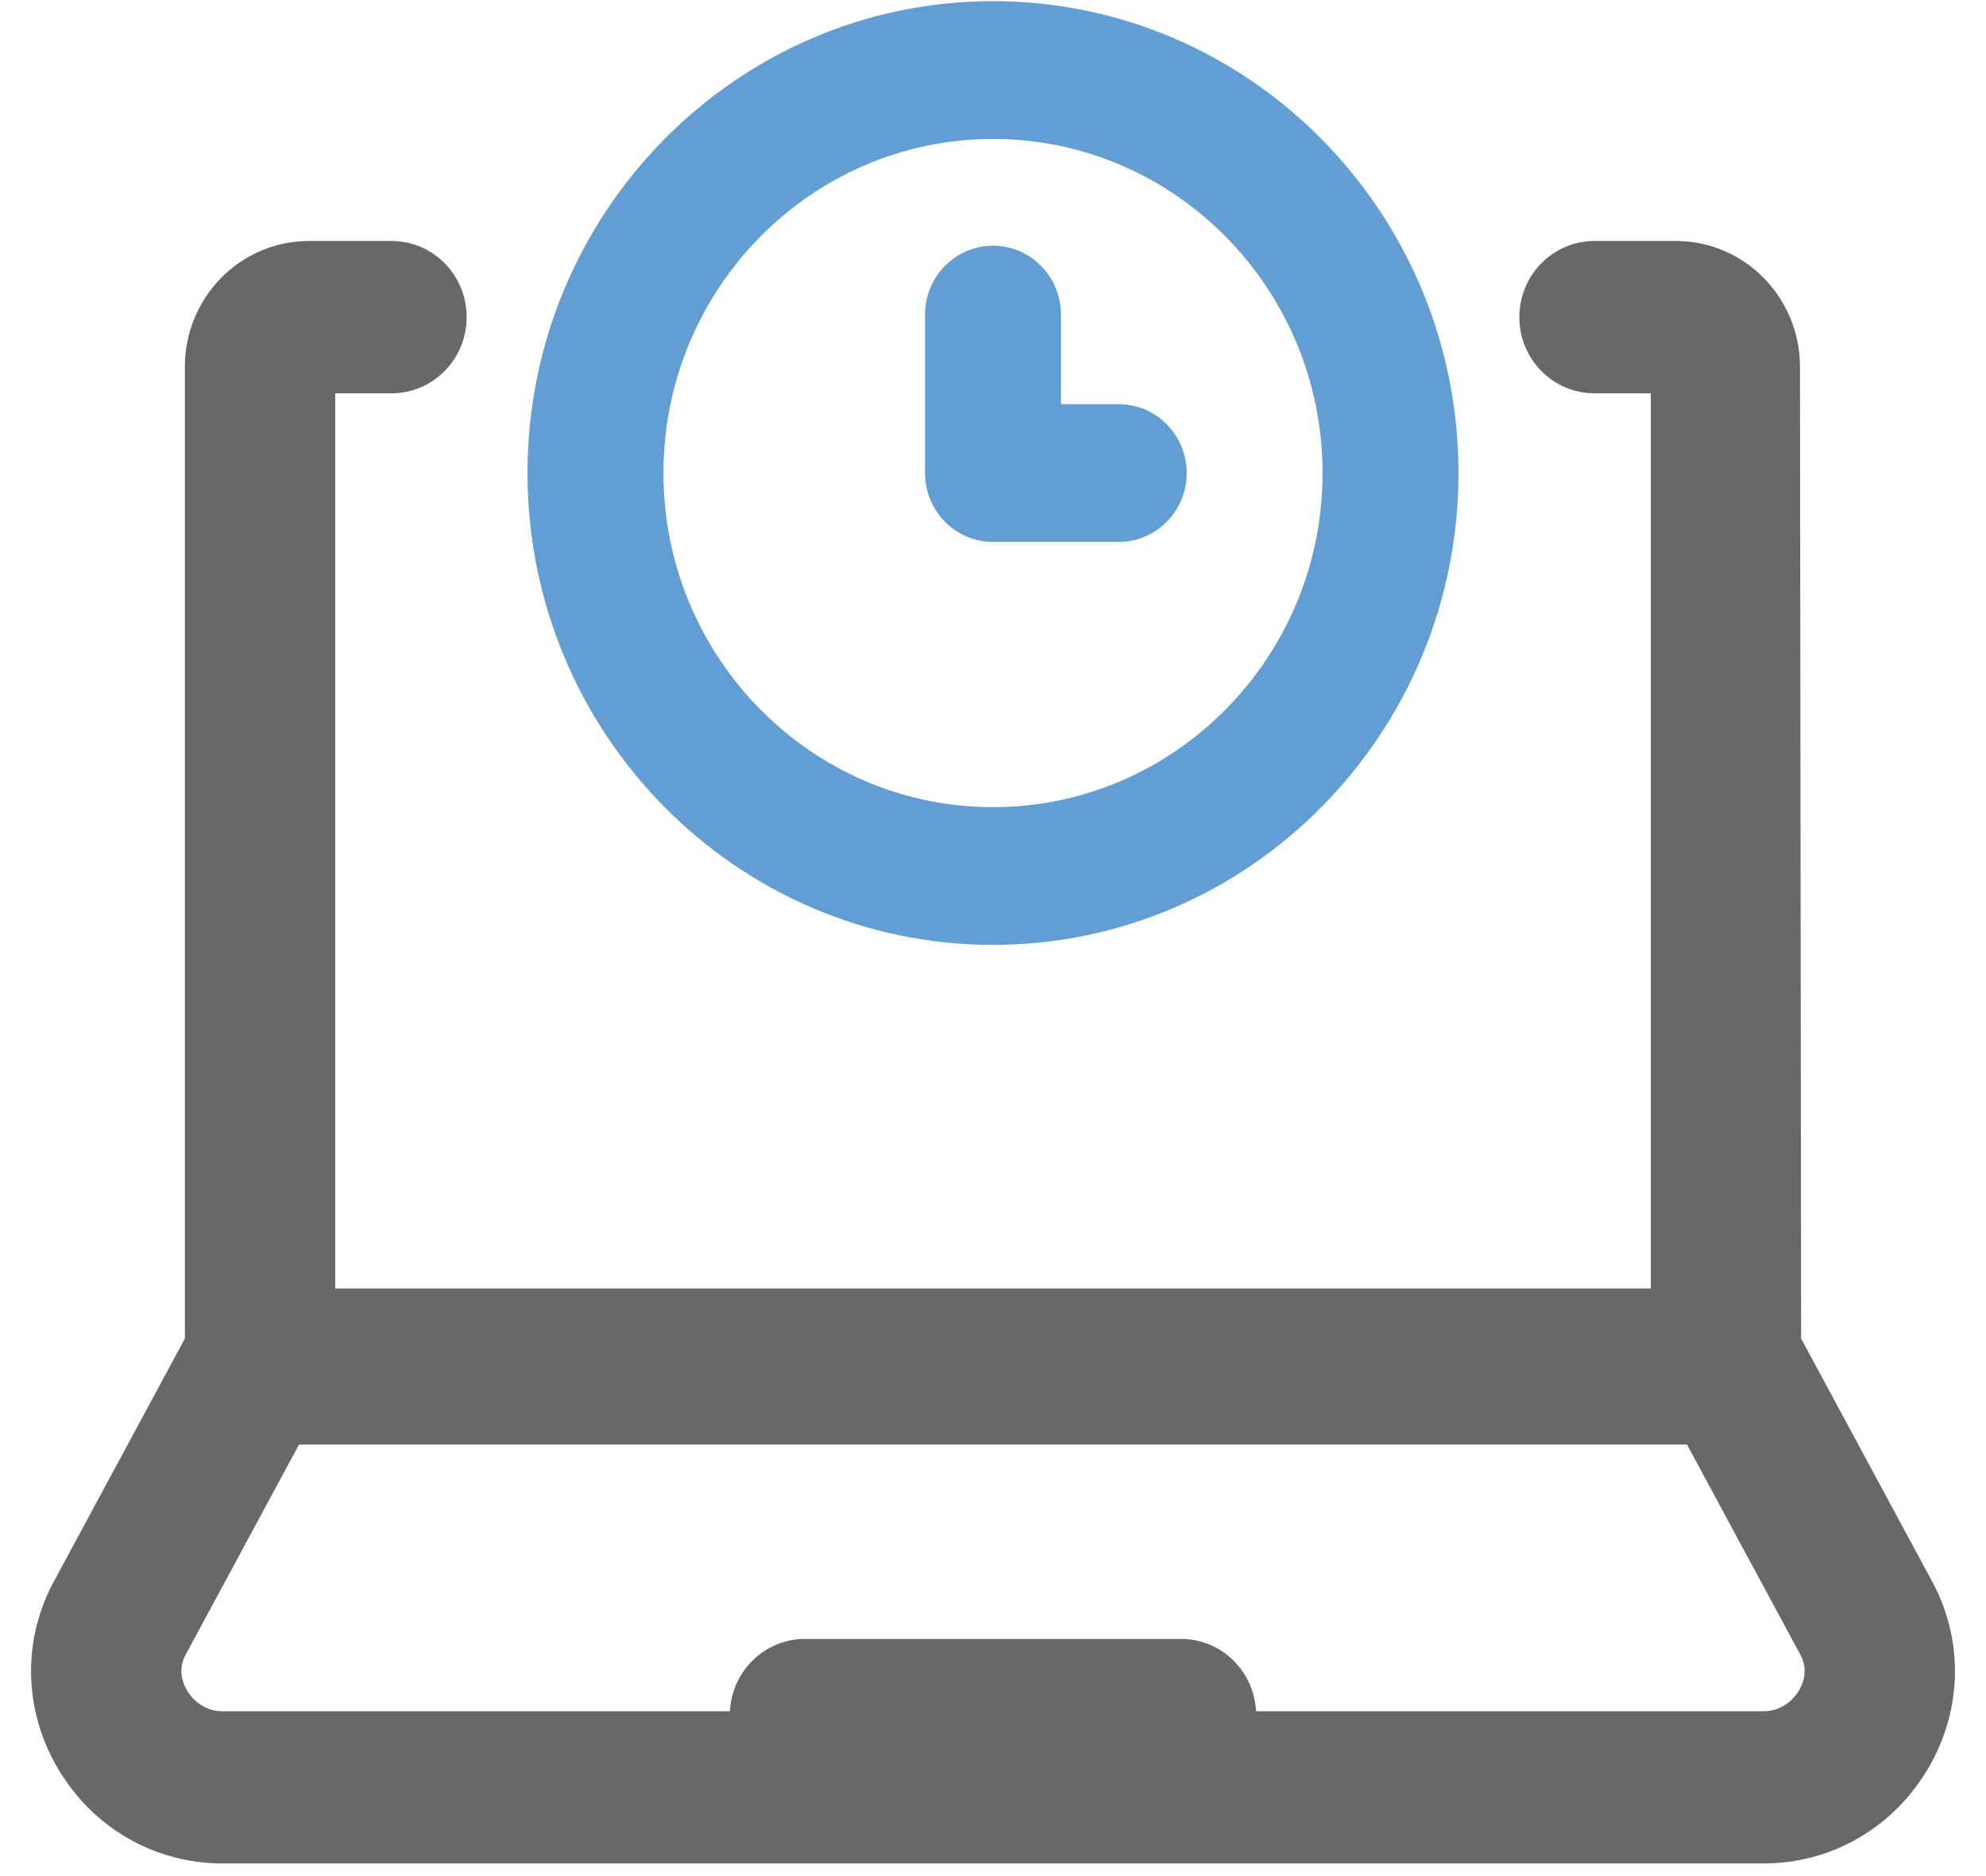 <svg width="36" height="34" viewBox="0 0 36 34" fill="none" xmlns="http://www.w3.org/2000/svg">
<path fill-rule="evenodd" clip-rule="evenodd" d="M6.076 23.351H29.924V7.128H28.903C28.15 7.128 27.541 6.51 27.541 5.748C27.541 4.985 28.15 4.367 28.903 4.367C29.397 4.367 29.888 4.367 30.378 4.367C31.619 4.367 32.626 5.386 32.628 6.645L32.649 24.259L35.026 28.665C35.598 29.726 35.572 30.987 34.957 32.039C34.322 33.123 33.204 33.771 31.965 33.771H4.035C2.796 33.771 1.678 33.123 1.043 32.039C0.428 30.987 0.402 29.726 0.974 28.665L3.351 24.259V6.648C3.351 5.388 4.359 4.367 5.601 4.367C6.266 4.367 6.468 4.367 7.097 4.367C7.85 4.367 8.459 4.985 8.459 5.748C8.459 6.51 7.85 7.128 7.097 7.128H6.076V23.351ZM21.41 29.702C22.139 29.702 22.732 30.285 22.769 31.013H31.965C32.361 31.013 32.561 30.72 32.613 30.63C32.685 30.508 32.783 30.263 32.636 29.99L30.579 26.178H5.421L3.364 29.99C3.217 30.263 3.315 30.508 3.387 30.63C3.439 30.72 3.639 31.013 4.035 31.013H13.231C13.268 30.285 13.861 29.702 14.589 29.702H21.41Z" fill="#686868"/>
<path d="M19.232 7.325H20.279C20.959 7.325 21.511 7.883 21.511 8.573C21.511 9.262 20.959 9.821 20.279 9.821H18C17.32 9.821 16.768 9.262 16.768 8.573V5.702C16.768 5.012 17.32 4.453 18 4.453C18.68 4.453 19.232 5.012 19.232 5.702V7.325Z" fill="#629ED3"/>
<path fill-rule="evenodd" clip-rule="evenodd" d="M9.562 8.573C9.562 3.858 13.348 0.021 18 0.021C22.652 0.021 26.438 3.858 26.438 8.573C26.438 13.288 22.652 17.124 18 17.124C13.348 17.124 9.562 13.288 9.562 8.573ZM12.026 8.573C12.026 11.912 14.706 14.628 18 14.628C21.294 14.628 23.974 11.912 23.974 8.573C23.974 5.234 21.294 2.518 18 2.518C14.706 2.518 12.026 5.234 12.026 8.573Z" fill="#629ED3"/>
</svg>
